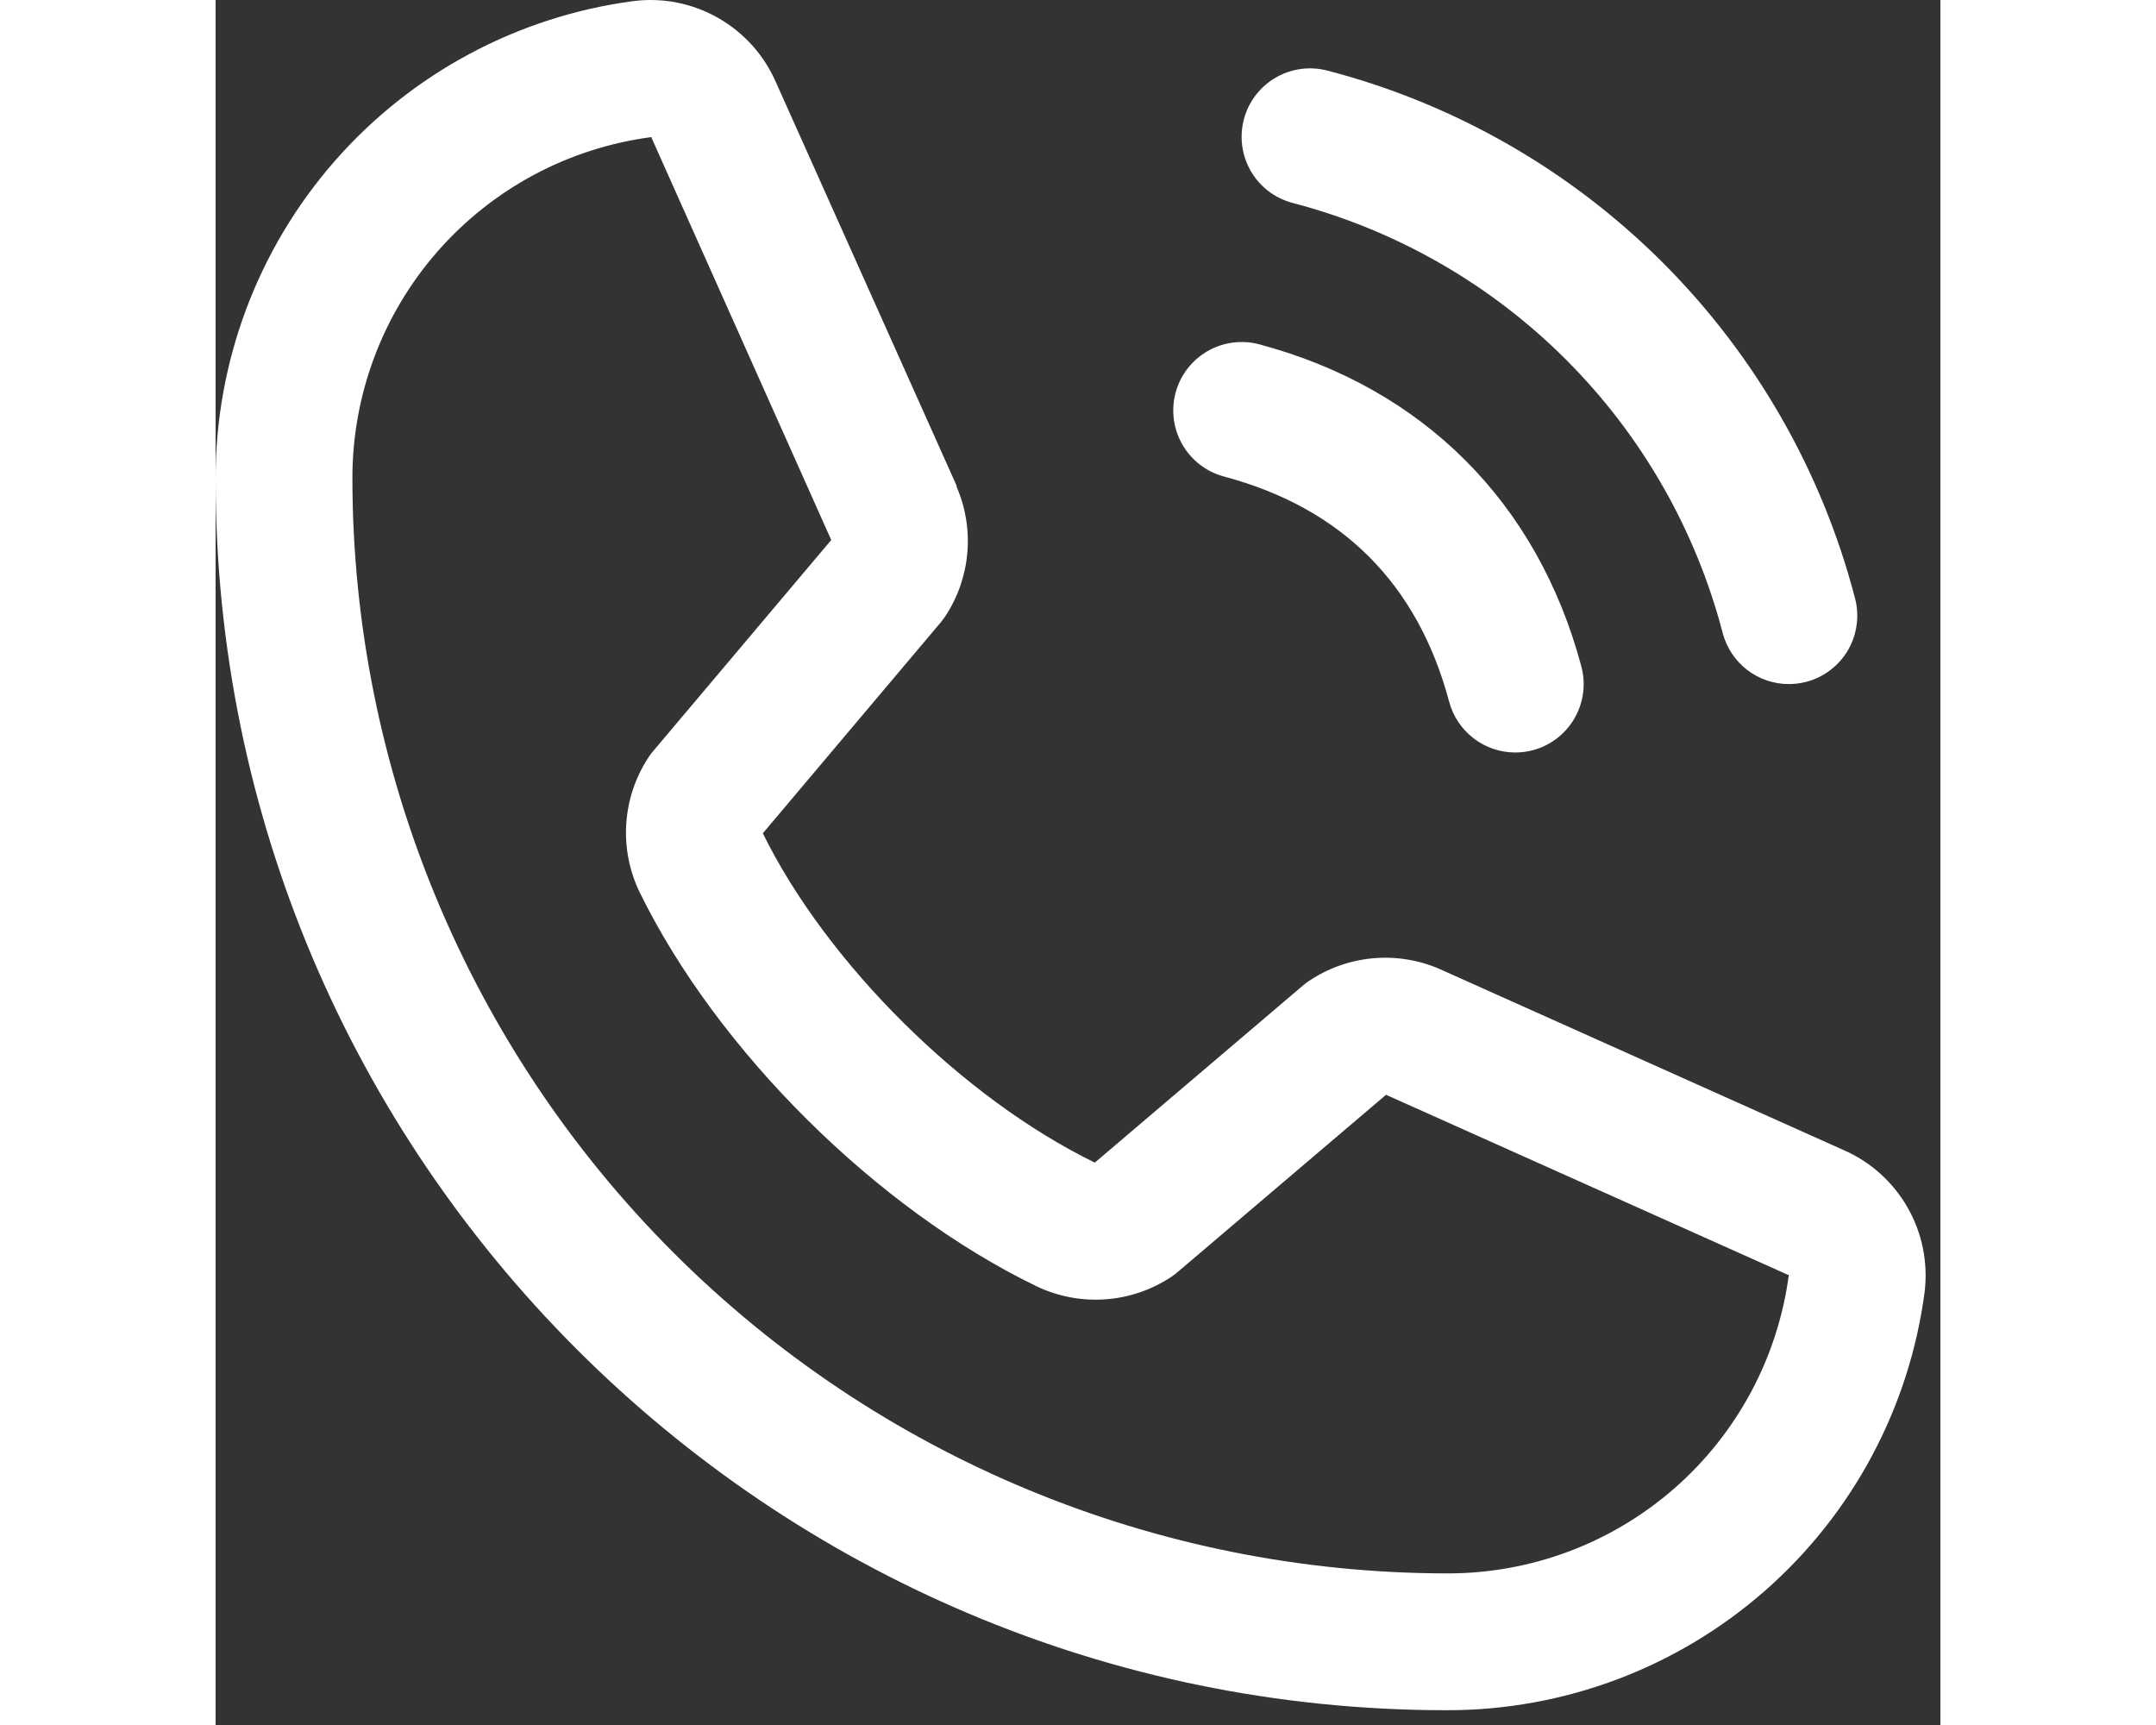 <svg width="50" height="40" viewBox="0 0 44 44" fill="none" xmlns="http://www.w3.org/2000/svg">
<rect x="0" y="0" width="44" height="44" fill="#333333" stroke="none"/>
<path d="M26.233 3.038C26.292 2.816 26.395 2.609 26.534 2.427C26.674 2.245 26.848 2.092 27.046 1.978C27.245 1.863 27.464 1.789 27.691 1.759C27.918 1.729 28.149 1.744 28.371 1.803C31.606 2.647 34.557 4.338 36.921 6.702C39.285 9.066 40.976 12.018 41.82 15.252C41.879 15.474 41.895 15.705 41.864 15.932C41.835 16.159 41.76 16.379 41.646 16.577C41.531 16.776 41.378 16.95 41.196 17.089C41.014 17.229 40.807 17.331 40.585 17.39C40.438 17.429 40.286 17.448 40.134 17.449C39.749 17.449 39.376 17.322 39.071 17.088C38.766 16.853 38.547 16.525 38.448 16.153C37.76 13.513 36.379 11.103 34.45 9.174C32.52 7.244 30.111 5.864 27.47 5.175C27.248 5.116 27.04 5.014 26.858 4.875C26.676 4.736 26.523 4.562 26.408 4.363C26.294 4.165 26.219 3.945 26.189 3.718C26.159 3.491 26.174 3.259 26.233 3.038ZM25.725 12.155C28.733 12.958 30.665 14.89 31.468 17.898C31.567 18.27 31.786 18.598 32.091 18.832C32.396 19.067 32.77 19.194 33.154 19.194C33.306 19.194 33.458 19.174 33.606 19.135C33.827 19.076 34.035 18.974 34.217 18.834C34.398 18.695 34.551 18.52 34.666 18.322C34.78 18.123 34.855 17.904 34.885 17.677C34.915 17.45 34.9 17.219 34.84 16.997C33.723 12.818 30.805 9.9 26.626 8.783C26.179 8.664 25.702 8.727 25.302 8.958C24.901 9.19 24.609 9.572 24.489 10.019C24.37 10.466 24.433 10.942 24.665 11.343C24.896 11.744 25.278 12.036 25.725 12.155ZM43.598 32.953C43.209 35.908 41.757 38.621 39.514 40.585C37.271 42.548 34.39 43.628 31.409 43.623C14.091 43.623 1.97368e-05 29.533 1.97368e-05 12.214C-0.005 9.233 1.075 6.352 3.038 4.109C5.002 1.866 7.715 0.415 10.67 0.026C11.418 -0.066 12.175 0.087 12.828 0.462C13.481 0.836 13.996 1.411 14.296 2.102L18.902 12.386V12.413C19.131 12.941 19.226 13.519 19.178 14.093C19.129 14.668 18.94 15.221 18.625 15.704C18.586 15.763 18.544 15.817 18.501 15.872L13.96 21.255C15.593 24.575 19.066 28.017 22.429 29.655L27.738 25.138C27.79 25.094 27.845 25.053 27.902 25.015C28.384 24.694 28.94 24.497 29.517 24.444C30.095 24.39 30.677 24.482 31.211 24.71L31.239 24.723L41.515 29.328C42.207 29.626 42.784 30.14 43.159 30.794C43.535 31.447 43.688 32.205 43.598 32.953ZM40.134 32.517H40.11L29.858 27.925L24.547 32.442C24.496 32.486 24.442 32.527 24.386 32.565C23.884 32.9 23.303 33.099 22.701 33.142C22.099 33.186 21.496 33.072 20.95 32.813C16.865 30.839 12.793 26.797 10.816 22.756C10.555 22.215 10.437 21.615 10.476 21.015C10.514 20.415 10.706 19.835 11.035 19.331C11.072 19.272 11.113 19.216 11.159 19.163L15.705 13.774L11.124 3.522C11.123 3.513 11.123 3.505 11.124 3.496C9.009 3.772 7.067 4.809 5.662 6.414C4.256 8.019 3.484 10.081 3.49 12.214C3.498 19.616 6.442 26.713 11.676 31.947C16.91 37.181 24.007 40.125 31.409 40.133C33.541 40.14 35.602 39.371 37.208 37.969C38.814 36.567 39.854 34.628 40.134 32.514V32.517Z" fill="white"/>
</svg>

